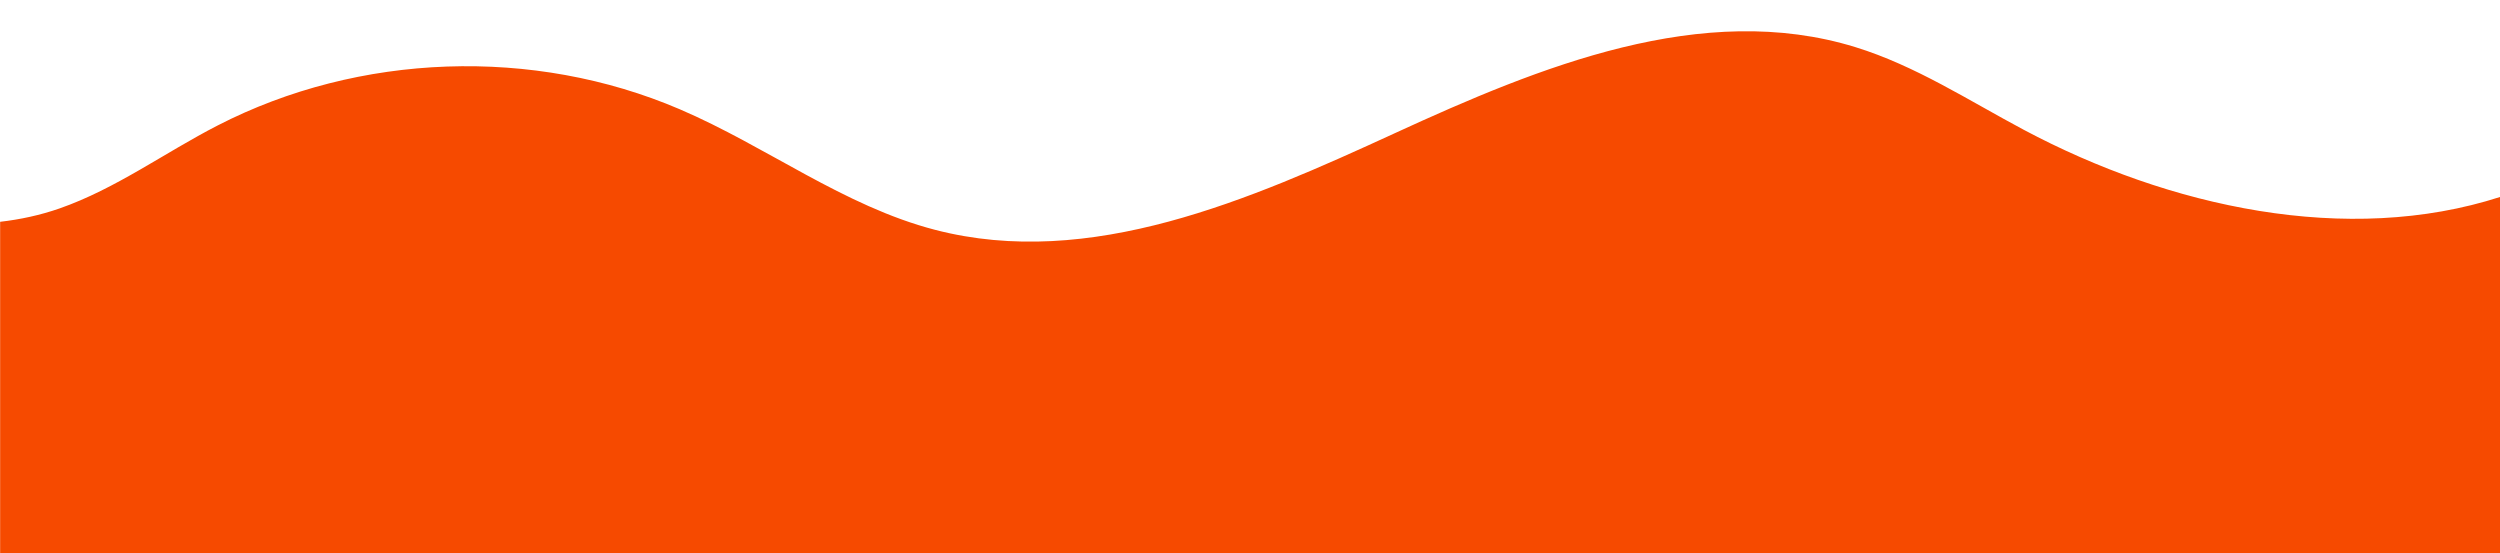 <?xml version="1.0" encoding="UTF-8" standalone="no"?><svg xmlns="http://www.w3.org/2000/svg" xmlns:xlink="http://www.w3.org/1999/xlink" fill="#000000" height="167.9" preserveAspectRatio="xMidYMid meet" version="1" viewBox="120.5 411.3 758.9 167.9" width="758.9" zoomAndPan="magnify"><g id="change1_1"><path d="M879.47,579.22V476.14v-5.06c-46.46,14.98-100.53,3.1-144.6-20.36c-16.8-8.94-32.96-19.5-51.14-25.11 c-46.39-14.31-95.7,5.85-139.81,26.12c-44.11,20.27-92.57,41.54-139.56,29.34c-27.74-7.2-51.22-25.36-77.57-36.63 c-44.41-19-97.23-17.14-140.19,4.93c-16.11,8.27-30.94,19.24-48.04,25.21c-5.85,2.04-11.9,3.34-18.02,4.05v100.59H879.47z" fill="#f64a00"/></g></svg>